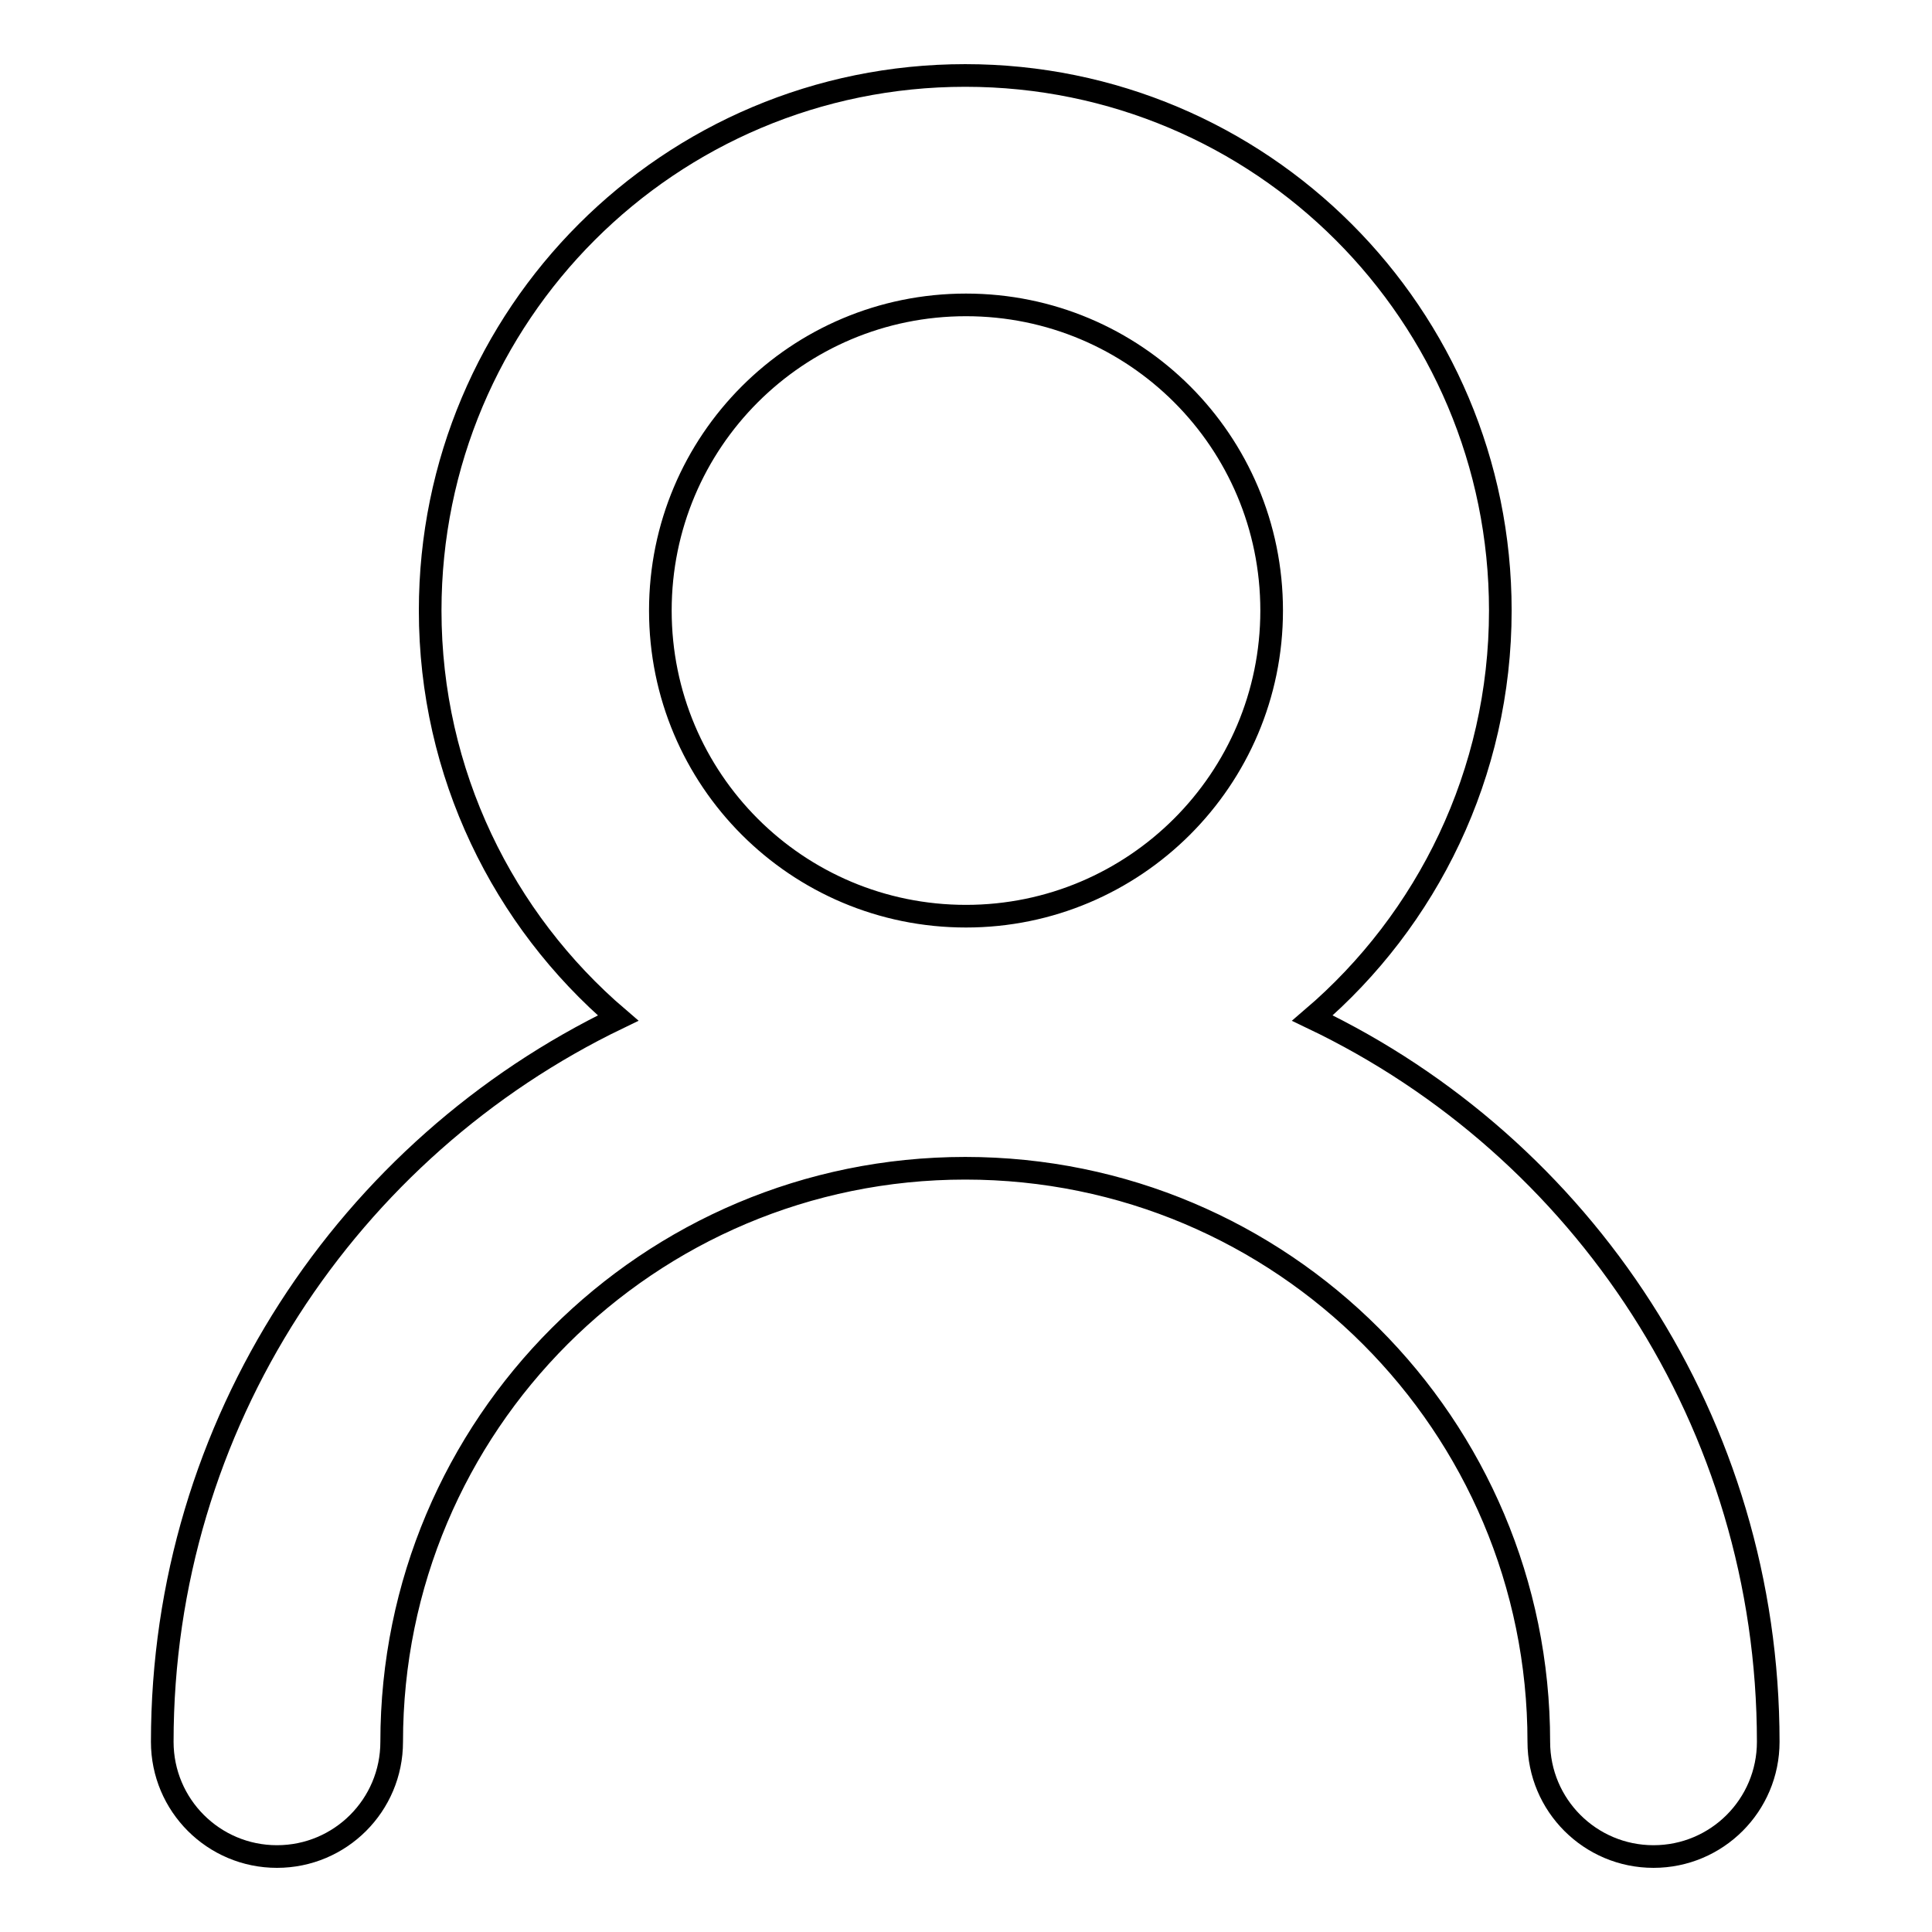 <?xml version="1.0" encoding="utf-8"?>
<!-- Svg Vector Icons : http://www.onlinewebfonts.com/icon -->
<!DOCTYPE svg PUBLIC "-//W3C//DTD SVG 1.1//EN" "http://www.w3.org/Graphics/SVG/1.1/DTD/svg11.dtd">
<svg version="1.1" xmlns="http://www.w3.org/2000/svg" xmlns:xlink="http://www.w3.org/1999/xlink" x="0px" y="0px" viewBox="0 0 256 256" enable-background="new 0 0 256 256" xml:space="preserve">
<g><g><path stroke-width="3" fill-opacity="0" stroke="#000000"  d="M173.9,134.9c15.2-13,24.9-32.4,24.9-54c0-39.2-31.7-70.9-70.9-70.9c-39.2,0-70.9,31.7-70.9,70.9c0,21.6,9.7,41,24.9,54c-35.7,17.2-60.4,53.7-60.4,95.9c0,8.4,6.8,15.2,15.2,15.2c8.4,0,15.2-6.8,15.2-15.2c0-42,34-76,76-76c42,0,76,34,76,76c0,8.4,6.8,15.2,15.2,15.2c8.4,0,15.2-6.8,15.2-15.2C234.3,188.5,209.7,152,173.9,134.9L173.9,134.9z M128,121.4c-22.4,0-40.5-18.1-40.5-40.5c0-22.4,18.1-40.5,40.5-40.5c22.4,0,40.5,18.1,40.5,40.5S150.3,121.4,128,121.4L128,121.4z"/></g></g>
</svg>